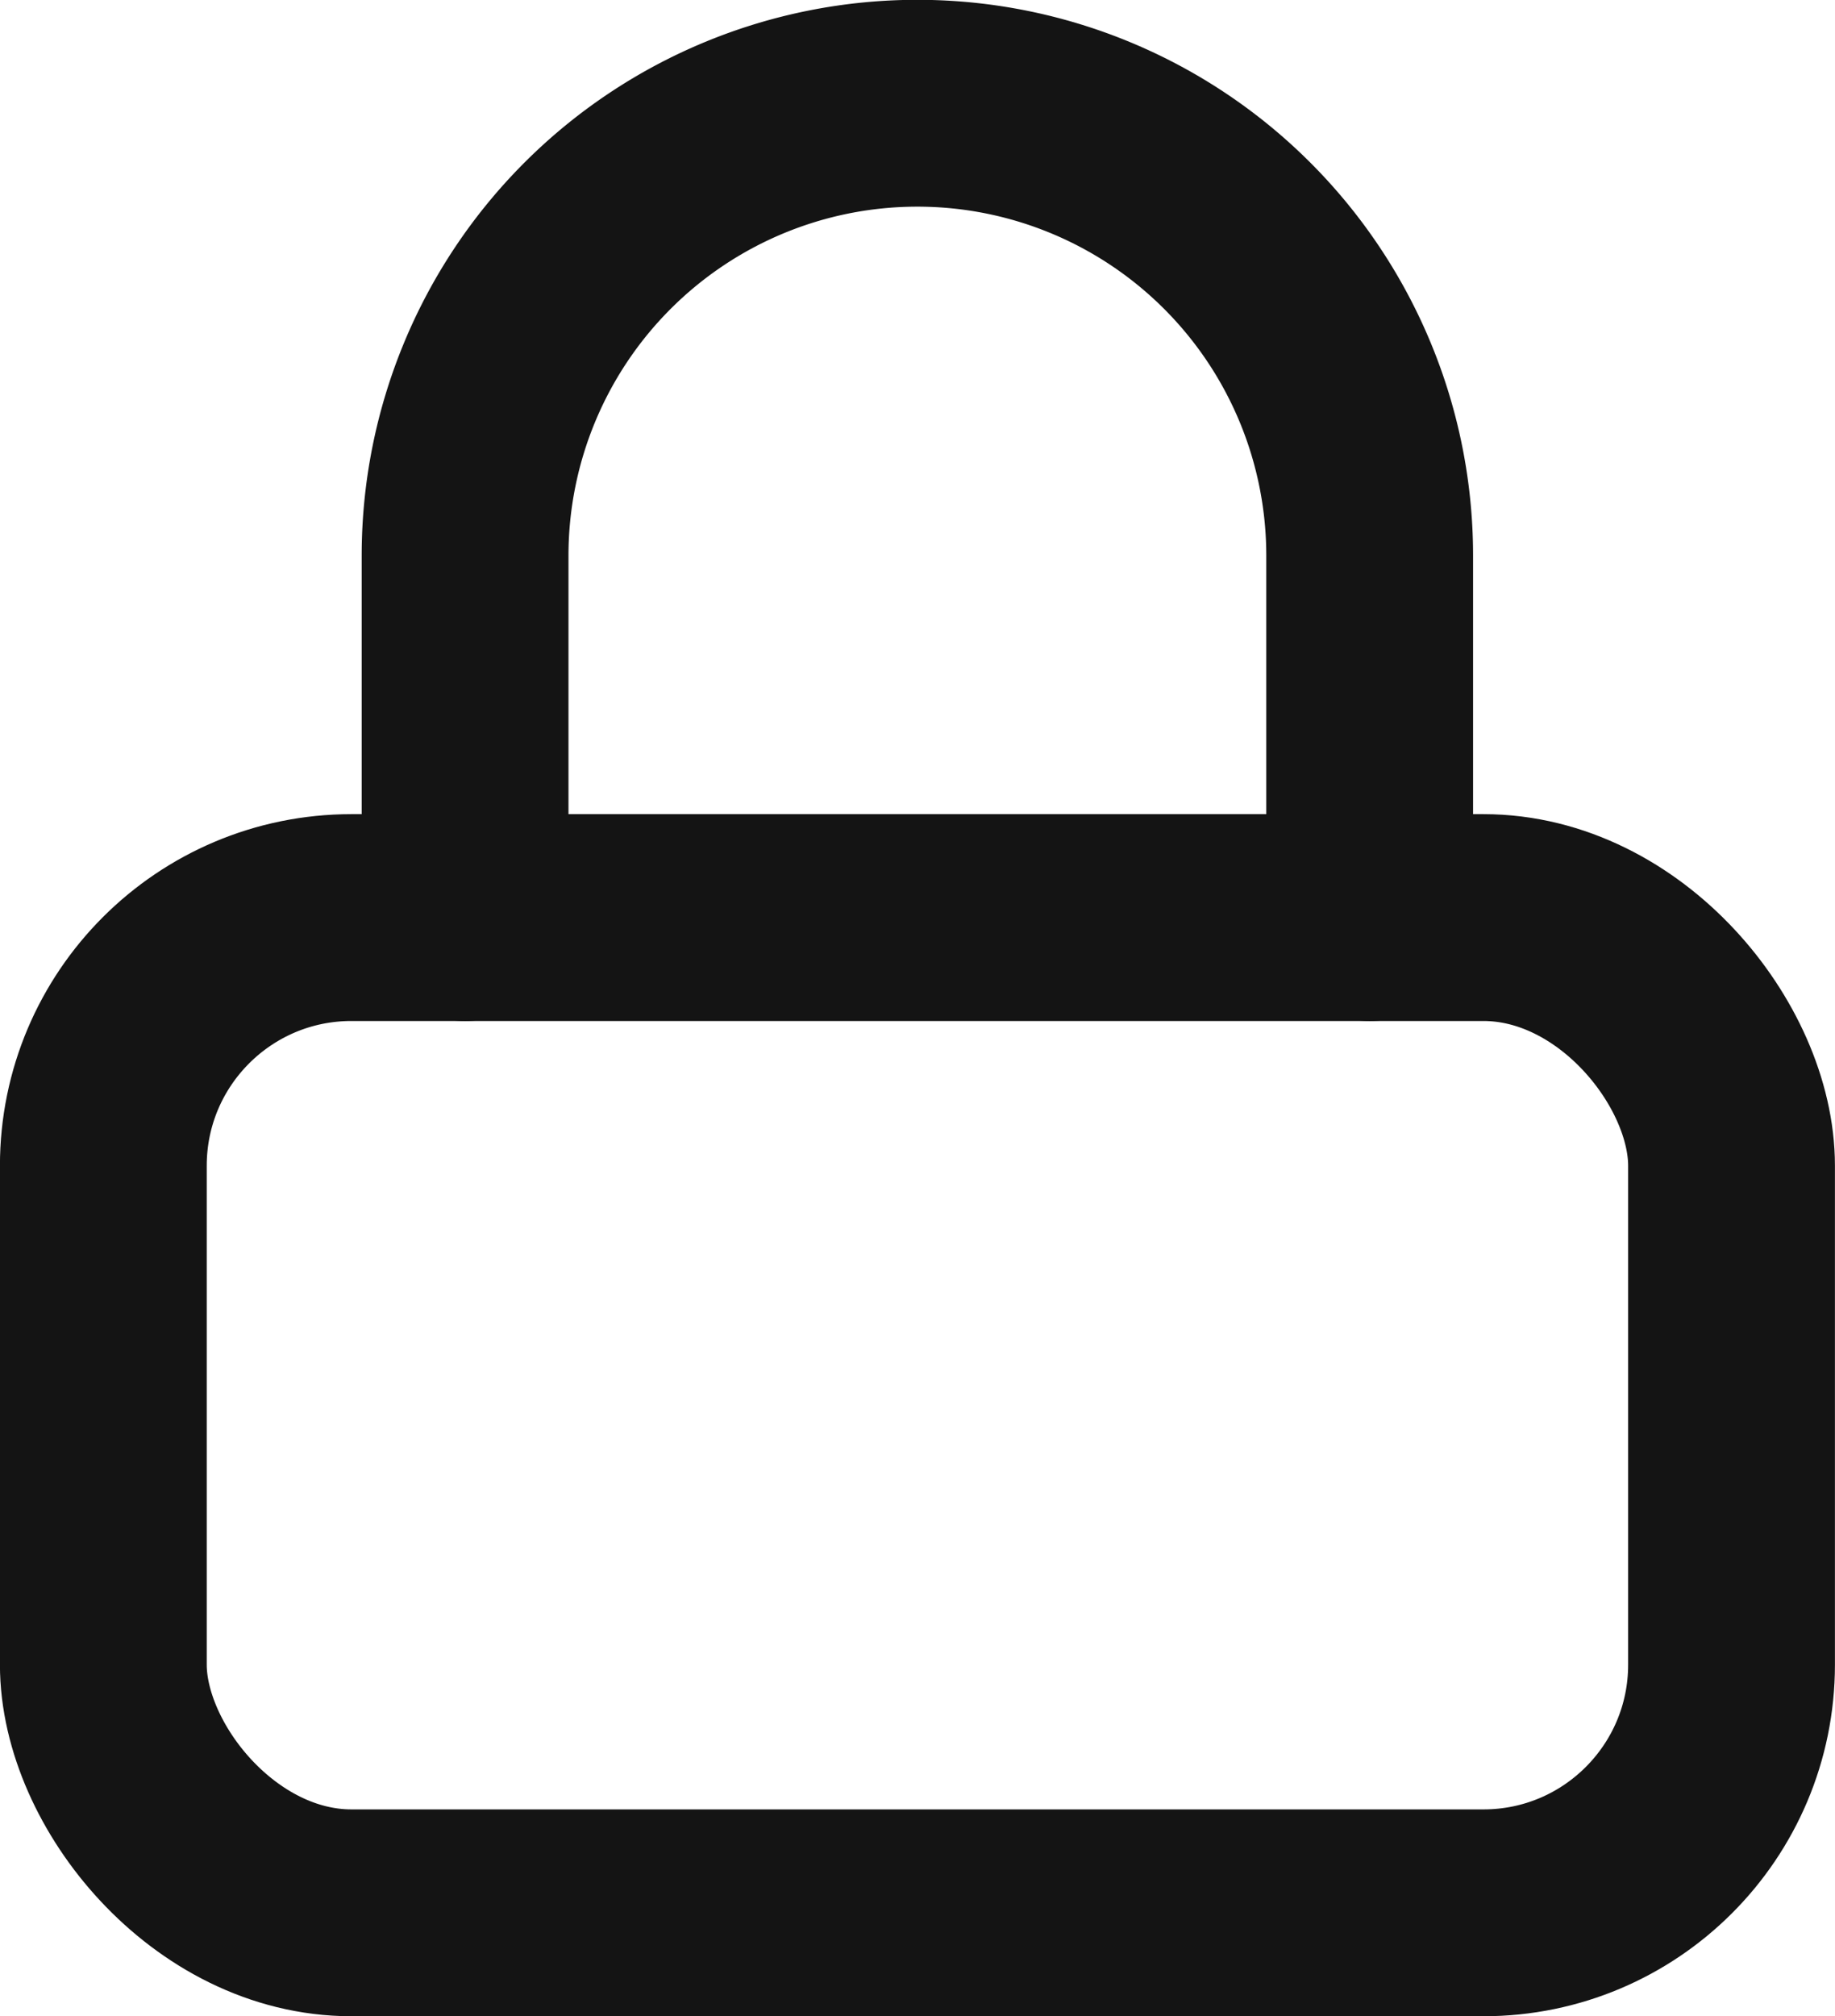 <svg xmlns="http://www.w3.org/2000/svg" width="14.792" height="16.249" viewBox="0 0 14.792 16.249">
  <g id="Group_1315" data-name="Group 1315" transform="translate(0.833 0.833)">
    <rect id="Rect" width="13.125" height="8.021" rx="2" transform="translate(0 6.562)" fill="none" stroke="#141414" stroke-linecap="round" stroke-linejoin="round" stroke-width="1.667"/>
    <path id="Path" d="M5.833,8.229V5.312a3.646,3.646,0,0,1,7.292,0V8.229" transform="translate(-2.917 -1.667)" fill="none" stroke="#141414" stroke-linecap="round" stroke-linejoin="round" stroke-width="1.667"/>
  </g>
</svg>

